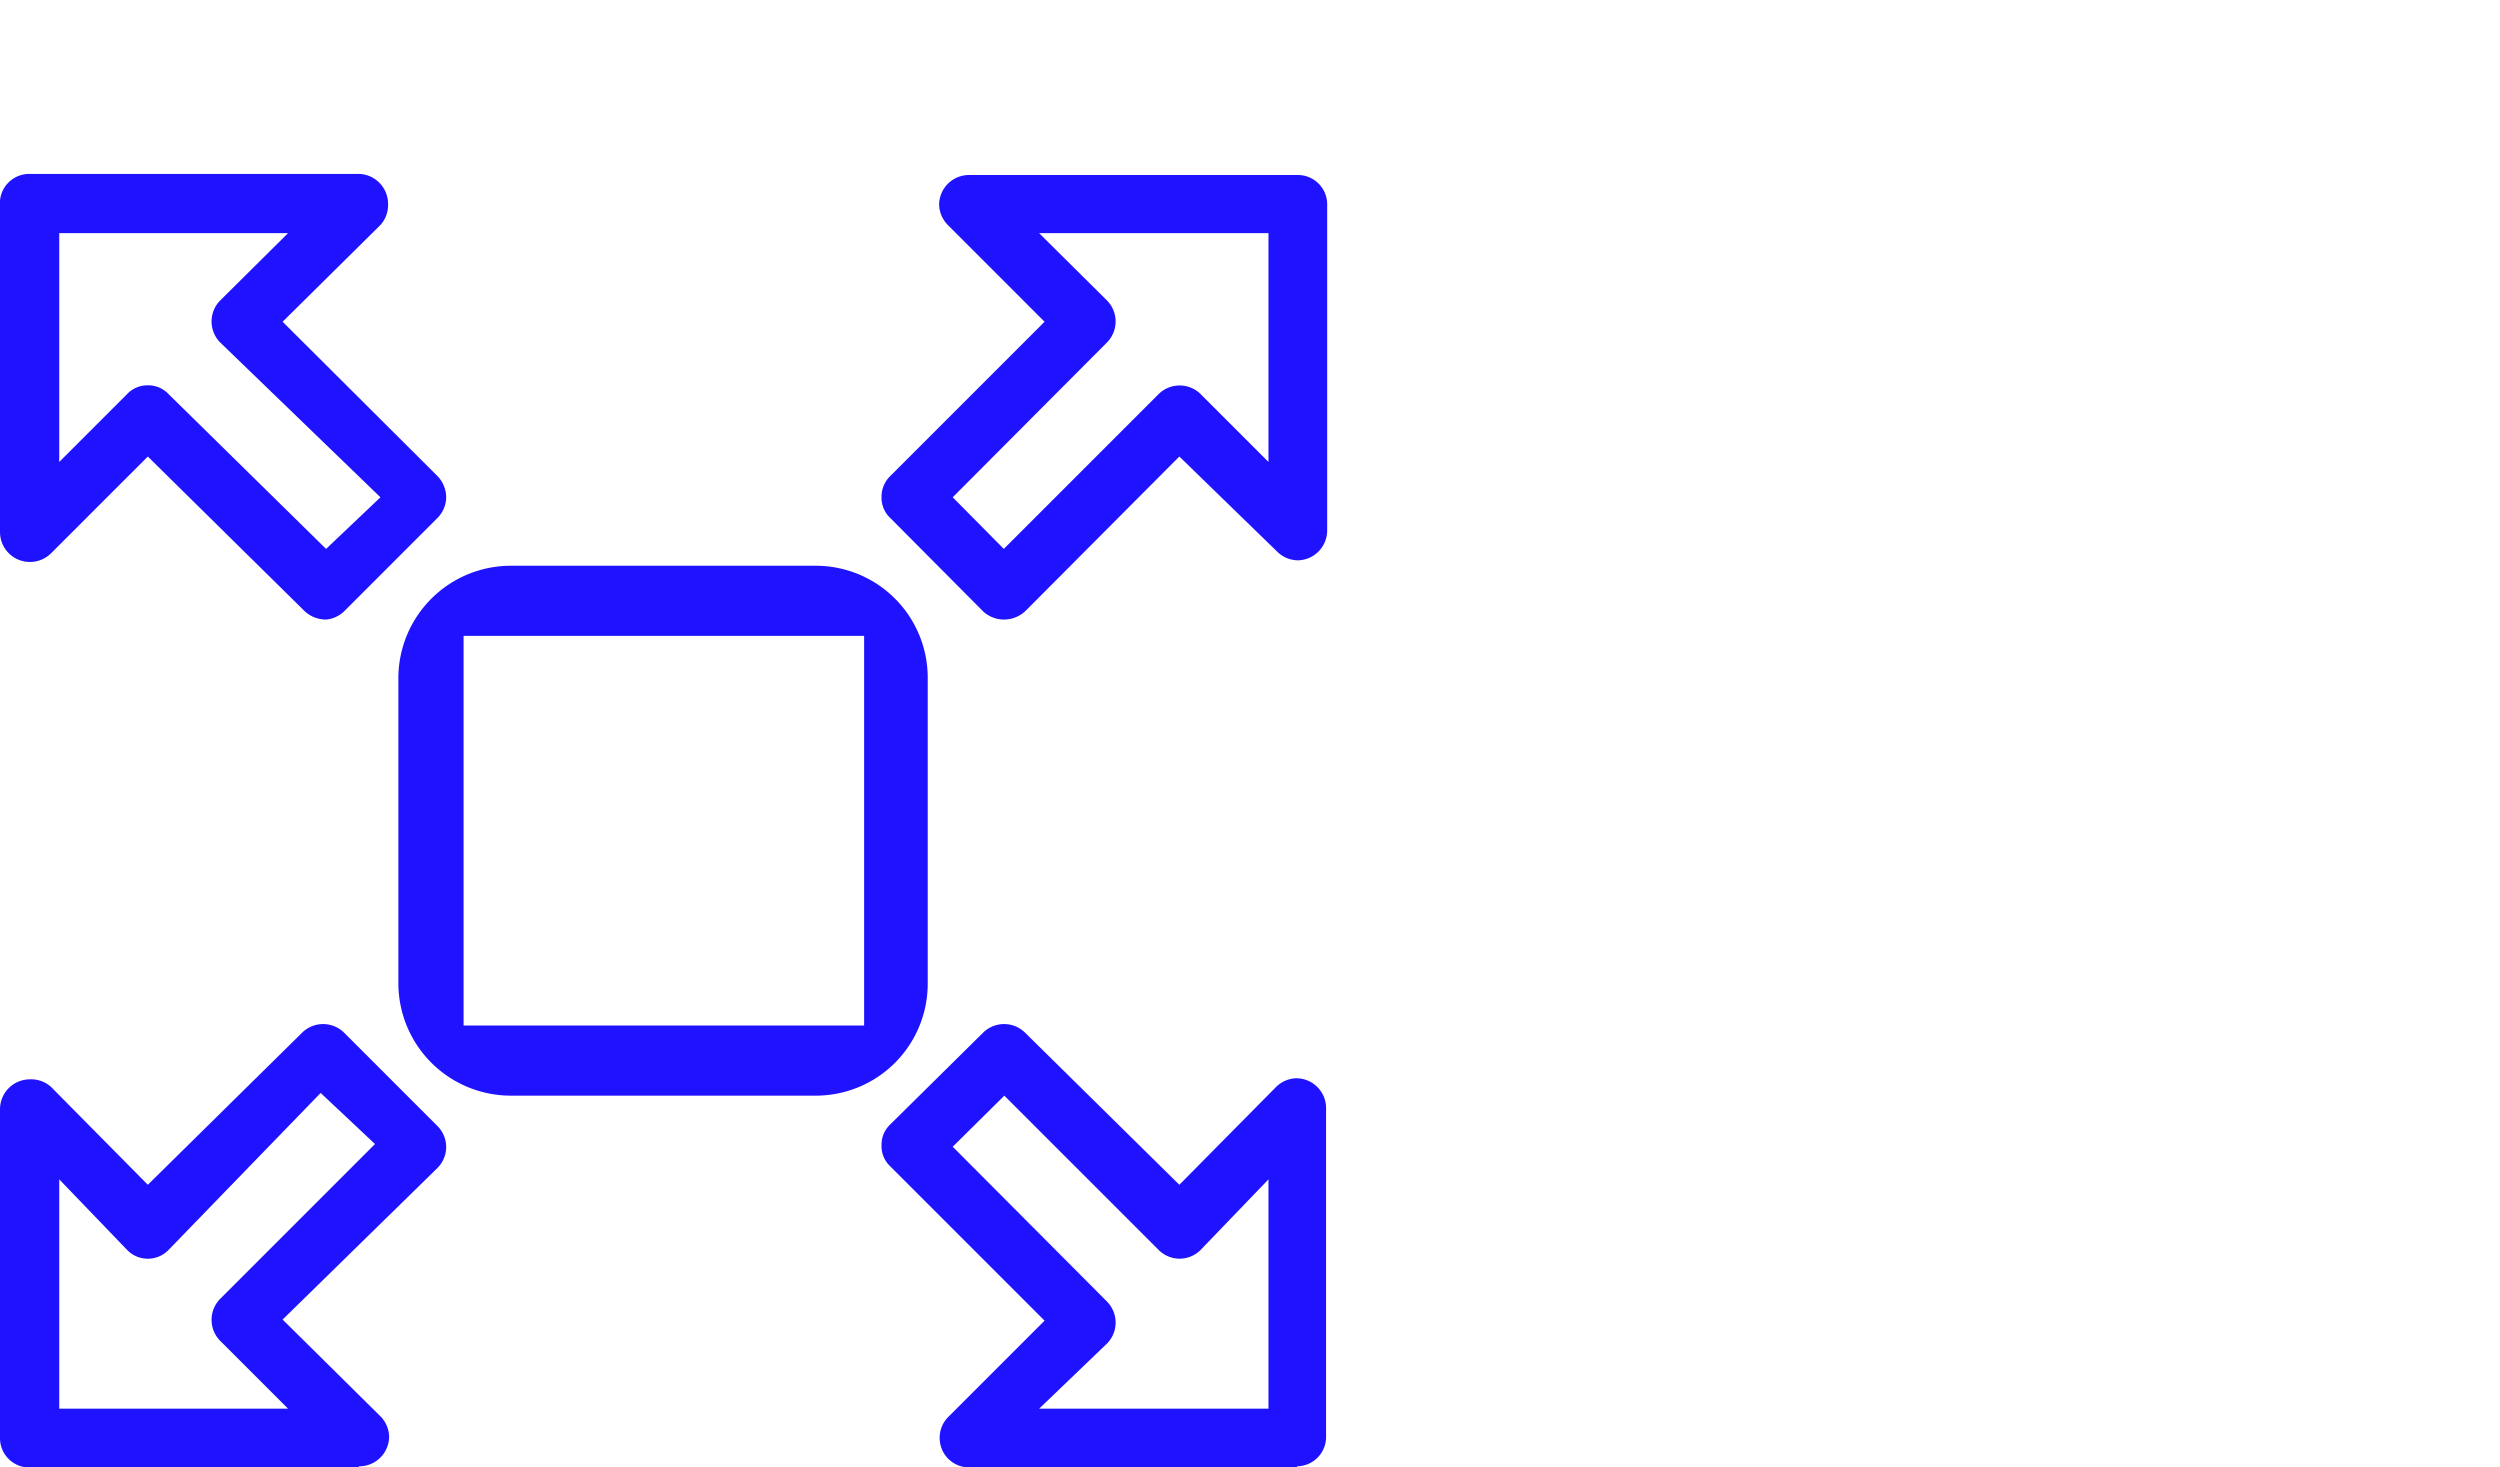 <svg id="Layer_1" data-name="Layer 1" xmlns="http://www.w3.org/2000/svg" viewBox="0 0 46 27">
  <defs>
    <style>
      .cls-1 {
        fill: #1f12ff;
      }
    </style>
  </defs>
  <g>
    <path class="cls-1" d="M8.53,11.7H15.9v7.17H8.53ZM15,10.41H9.4a2.07,2.07,0,0,0-2.07,2.06V18.1A2.07,2.07,0,0,0,9.4,20.16H15a2.06,2.06,0,0,0,2.07-2.06V12.47A2.06,2.06,0,0,0,15,10.41"/>
    <path class="cls-1" d="M2.72,7.09a.51.51,0,0,1,.38.16L6,10.1l1-.95L4.05,6.3a.55.55,0,0,1,0-.77L5.3,4.29H1.09V8.5L2.34,7.25a.51.51,0,0,1,.38-.16M6,11.4a.58.58,0,0,1-.39-.15L2.72,8.4.94,10.18a.55.55,0,0,1-.38.16h0A.55.55,0,0,1,0,9.79v-6A.54.54,0,0,1,.54,3.2H6.59a.55.55,0,0,1,.55.54v0A.55.55,0,0,1,7,4.14L5.2,5.92,8.05,8.76a.57.57,0,0,1,.16.39.55.55,0,0,1-.16.38L6.33,11.25A.55.55,0,0,1,6,11.4"/>
    <path class="cls-1" d="M17.53,9.15l.94.95,2.85-2.85a.55.55,0,0,1,.77,0L23.34,8.5V4.29H19.12l1.25,1.24a.55.55,0,0,1,0,.77Zm.94,2.25a.57.57,0,0,1-.38-.15L16.38,9.53a.51.51,0,0,1-.16-.38.53.53,0,0,1,.16-.39l2.84-2.84L17.44,4.14a.55.55,0,0,1-.16-.38v0a.55.55,0,0,1,.55-.54h6.05a.54.54,0,0,1,.54.54v6a.55.55,0,0,1-.54.55h0a.55.55,0,0,1-.38-.16L21.7,8.4l-2.84,2.85a.58.58,0,0,1-.39.15"/>
    <path class="cls-1" d="M1.09,25.92H5.3L4.05,24.67a.55.55,0,0,1,0-.77L6.9,21.05l-1-.94L3.1,23a.53.53,0,0,1-.76,0L1.09,21.7ZM6.59,27h-6A.54.54,0,0,1,0,26.46V20.41a.55.55,0,0,1,.54-.55h0A.55.55,0,0,1,.94,20L2.72,21.8,5.56,19a.55.55,0,0,1,.77,0l1.72,1.72a.55.55,0,0,1,.16.38.55.55,0,0,1-.16.39L5.2,24.28,7,26.06a.55.55,0,0,1,.16.38v0a.55.55,0,0,1-.55.54"/>
    <path class="cls-1" d="M19.12,25.92h4.22V21.7L22.09,23a.55.55,0,0,1-.39.16.55.55,0,0,1-.38-.16l-2.84-2.84-.95.94,2.84,2.85a.55.55,0,0,1,0,.77ZM23.88,27H17.83a.54.54,0,0,1-.54-.54v0a.54.54,0,0,1,.15-.38l1.78-1.78-2.84-2.84a.51.51,0,0,1-.16-.39.51.51,0,0,1,.16-.38L18.09,19a.55.55,0,0,1,.77,0L21.7,21.8,23.48,20a.55.55,0,0,1,.38-.16h0a.55.55,0,0,1,.54.55v6.05a.54.54,0,0,1-.54.54"/>
  </g>
</svg>
